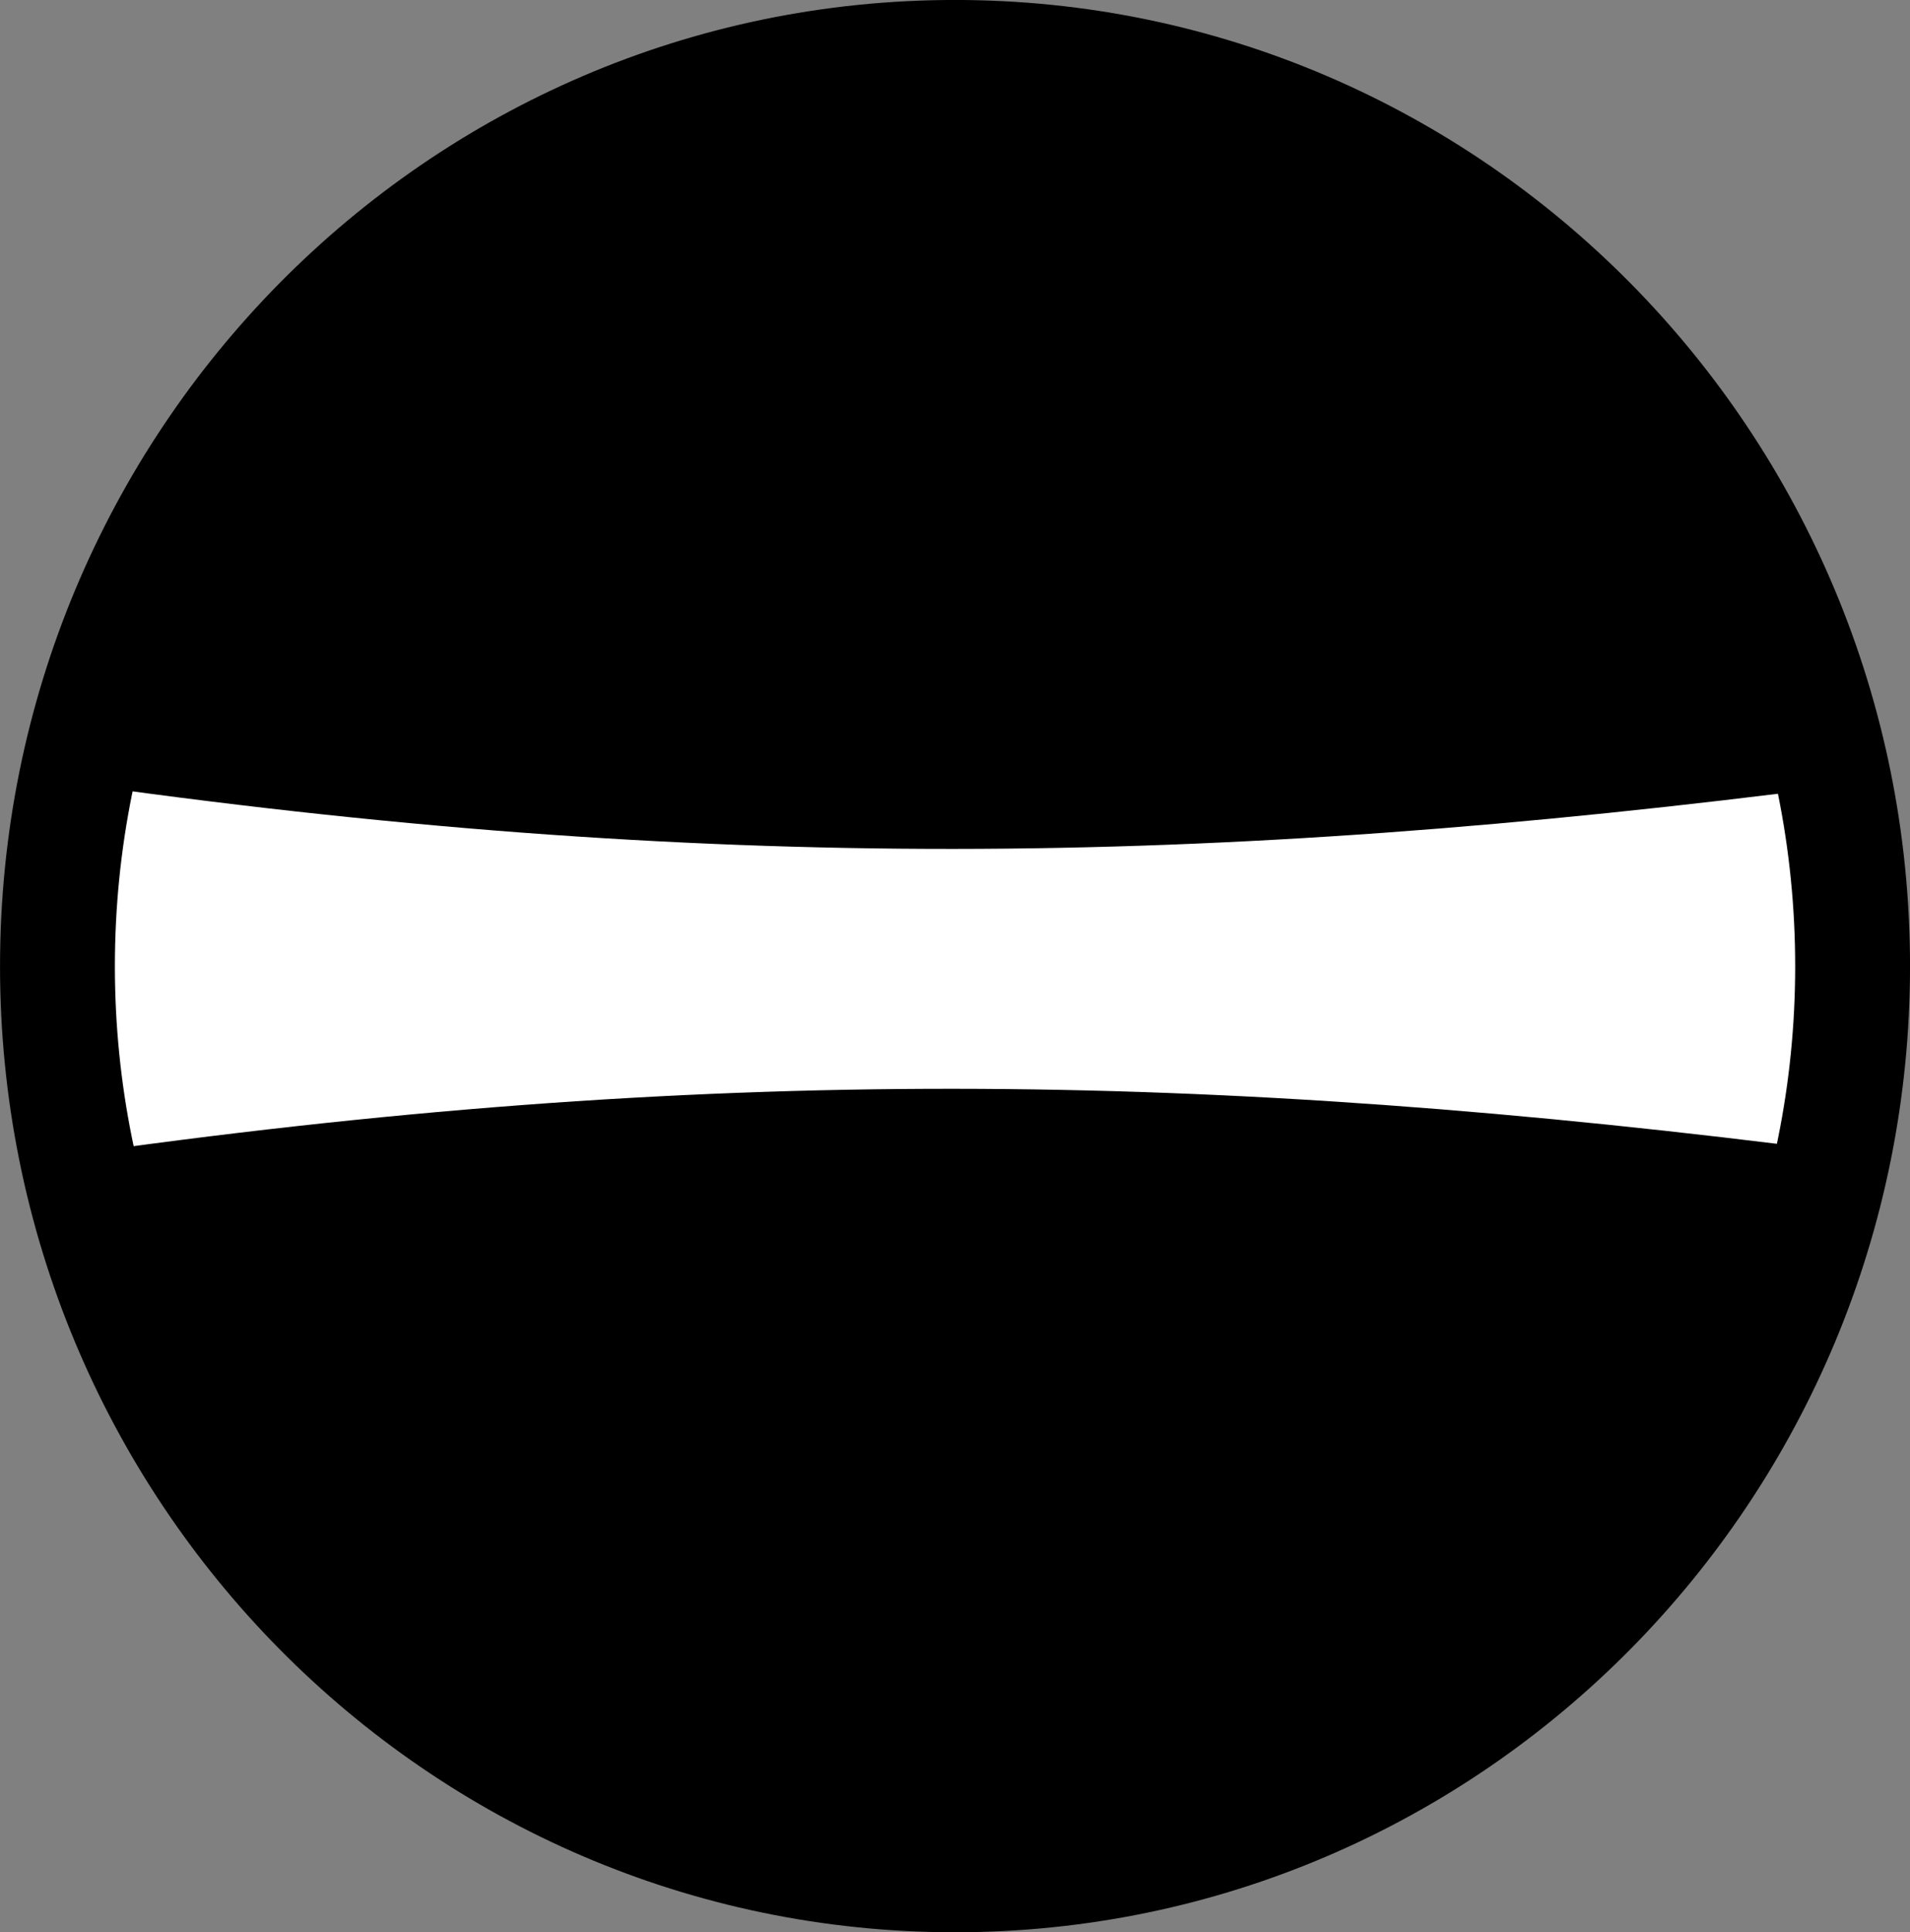 <?xml version="1.0" encoding="iso-8859-1"?>
<!-- Generator: Adobe Illustrator 27.9.1, SVG Export Plug-In . SVG Version: 6.00 Build 0)  -->
<svg version="1.1" id="image" xmlns="http://www.w3.org/2000/svg" xmlns:xlink="http://www.w3.org/1999/xlink" x="0px" y="0px"
	 width="28.787px" height="29.114px" viewBox="0 0 28.787 29.114" enable-background="new 0 0 28.787 29.114"
	 xml:space="preserve">
<rect x="0" y="0" width="28.787" height="29.114" fill="#808080" stroke="none"/>
<path d="M27.849,14.559c0-7.563-6.06-13.694-13.529-13.694c-7.472,0-13.527,6.131-13.527,13.694
	c0,7.56,6.055,13.689,13.527,13.689C21.79,28.249,27.849,22.12,27.849,14.559z"/>
<path fill="#FFFFFF" d="M0.587,14.698l0.339-2.923c9.665,1.386,17.242,1.3,26.814,0.066l0.23,2.847"/>
<path fill="#FFFFFF" d="M0.587,14.497l0.339,2.923c9.665-1.386,17.242-1.299,26.814-0.066l0.23-2.847"/>
<path fill="none" stroke="#000000" stroke-width="1.731" d="M27.922,14.559c0-7.563-6.06-13.694-13.529-13.694
	c-7.472,0-13.527,6.131-13.527,13.694c0,7.56,6.055,13.689,13.527,13.689
	C21.862,28.249,27.922,22.12,27.922,14.559z"/>
</svg>

